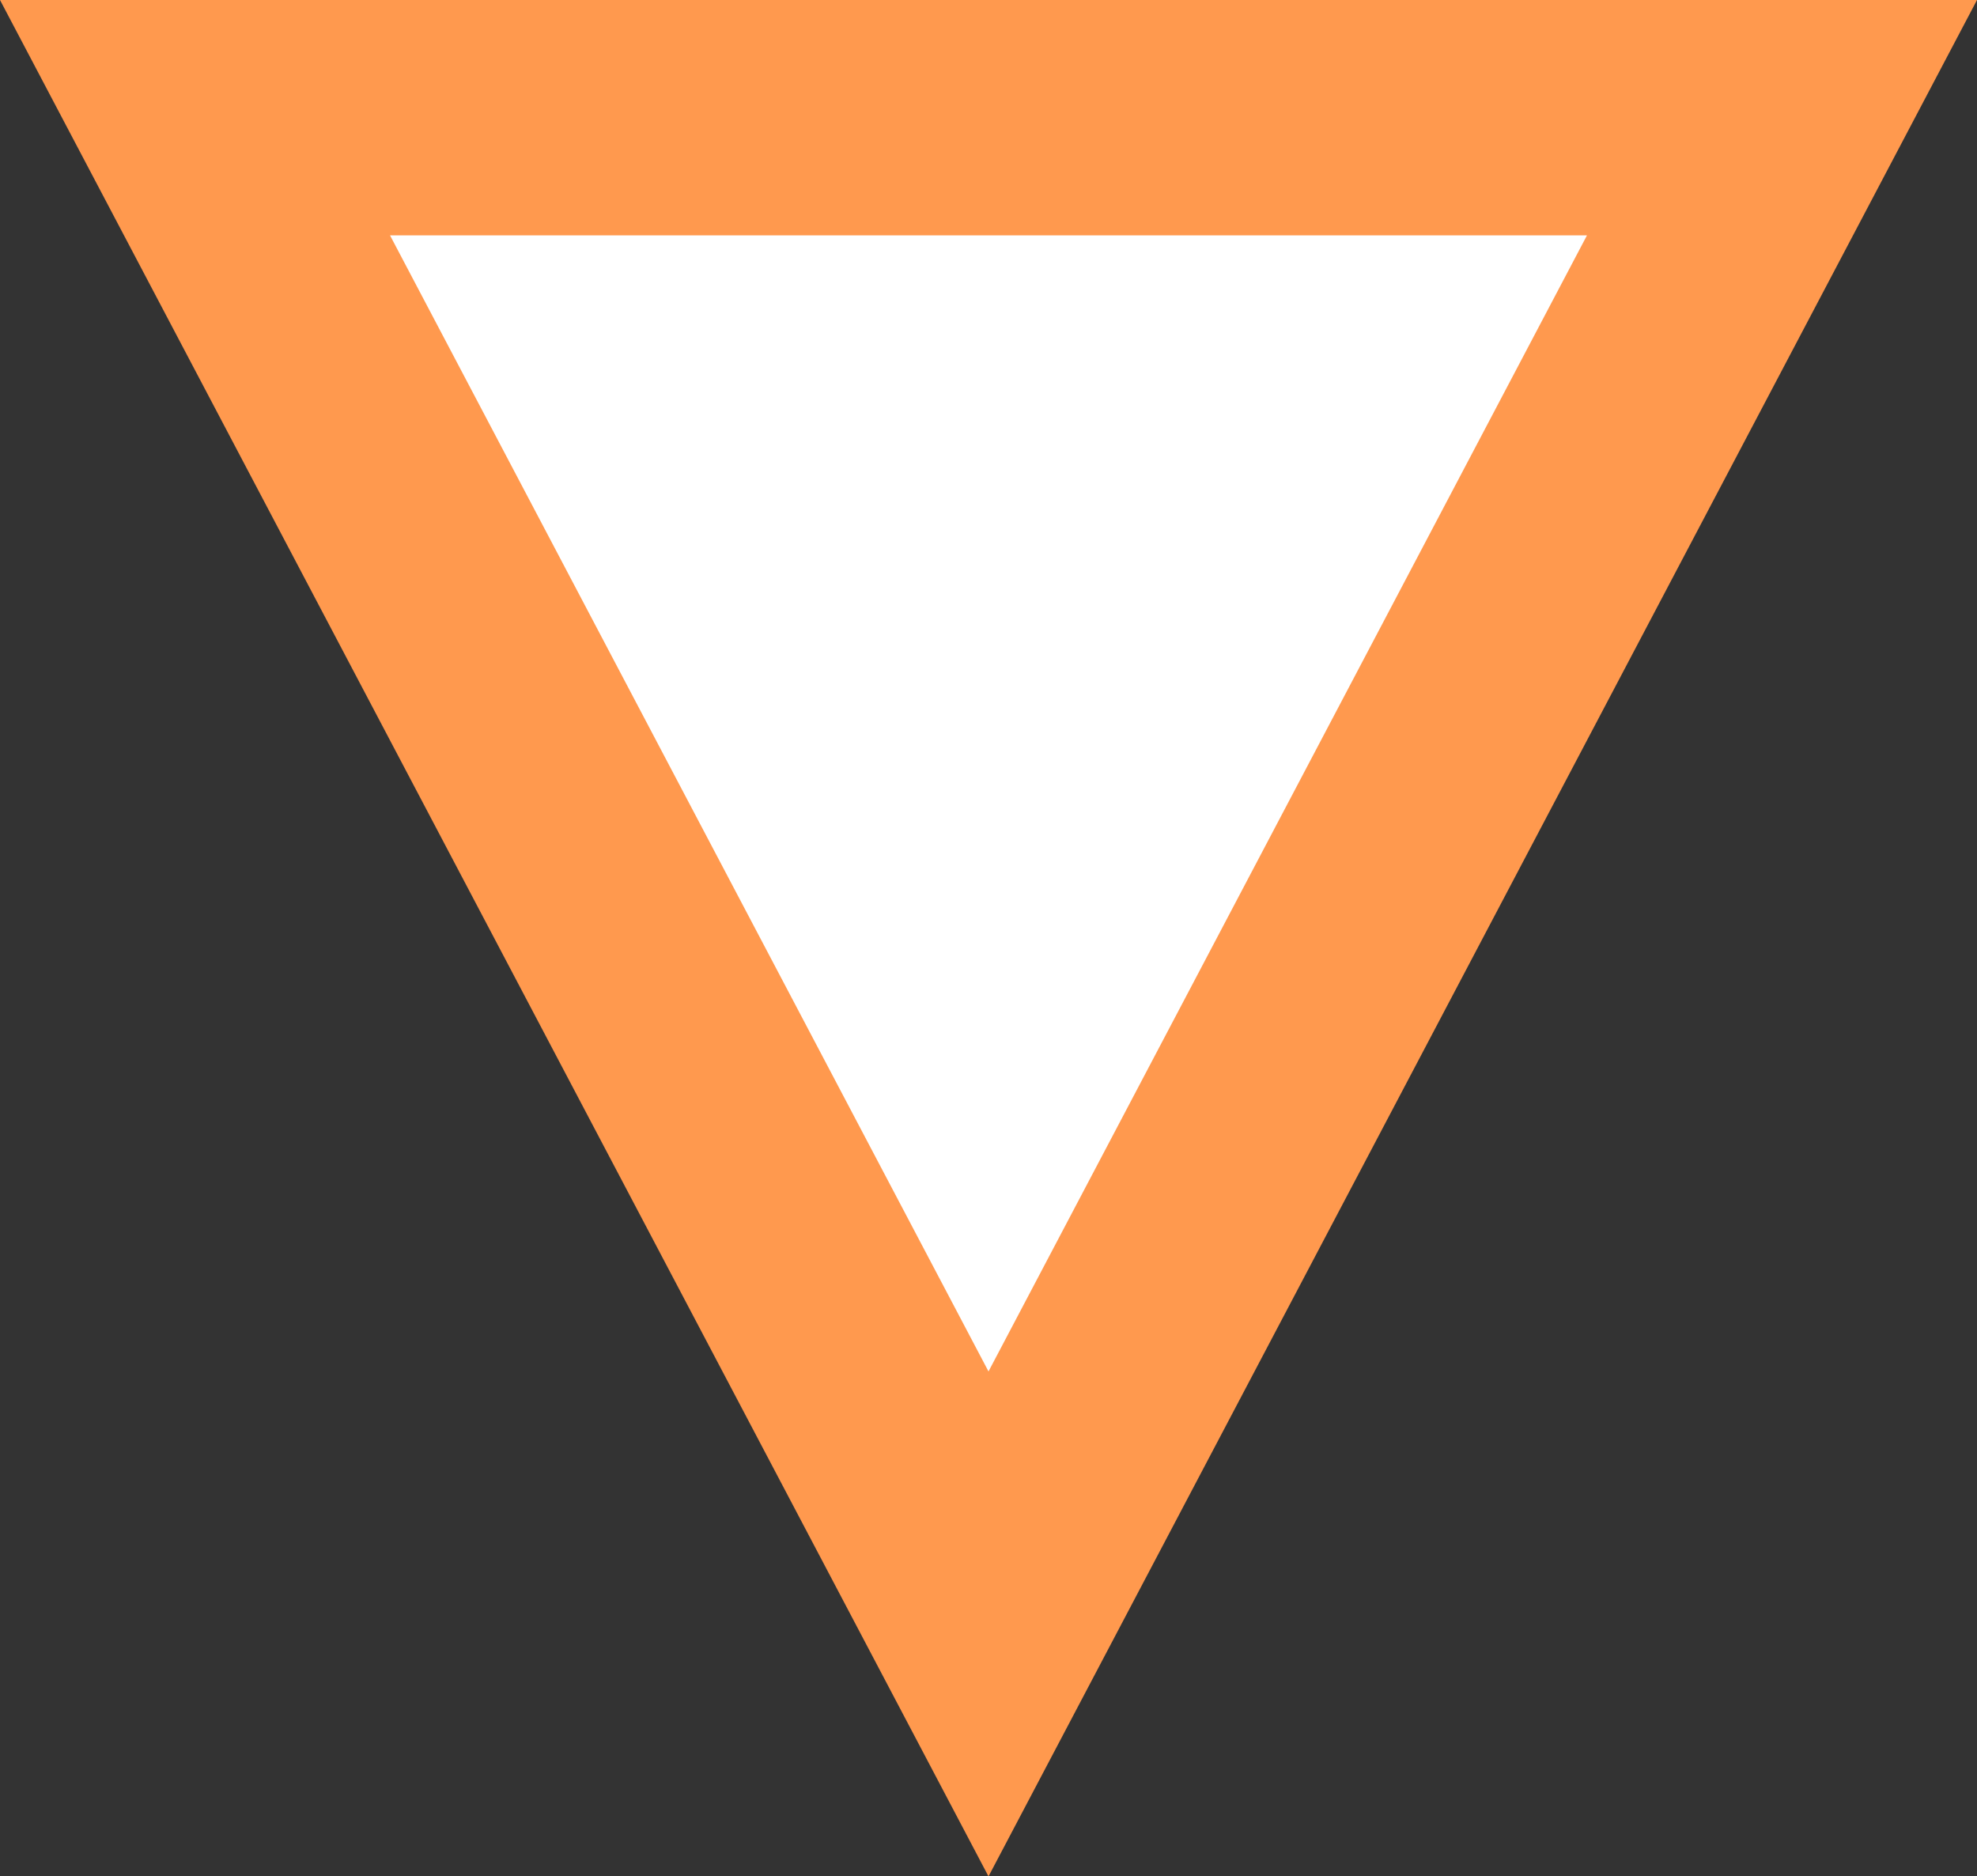 <svg xmlns="http://www.w3.org/2000/svg" width="21" height="19.929" viewBox="0 0 21 19.929">
  <rect x="0" y="0" width="21" height="19.929" fill="#333333" stroke="none"/>
  <g id="多角形_21" data-name="多角形 21" transform="translate(21 19.929) rotate(180)" fill="#fff">
    <path d="M 18.929 18.679 L 2.071 18.679 L 10.5 2.682 L 18.929 18.679 Z" stroke="none"/>
    <path d="M 10.5 5.363 L 4.143 17.429 L 16.857 17.429 L 10.5 5.363 M 10.5 -3.814697265625e-06 L 21 19.929 L 0 19.929 L 10.5 -3.814697265625e-06 Z" stroke="none" fill="#FF994E"/>
  </g>
</svg>
